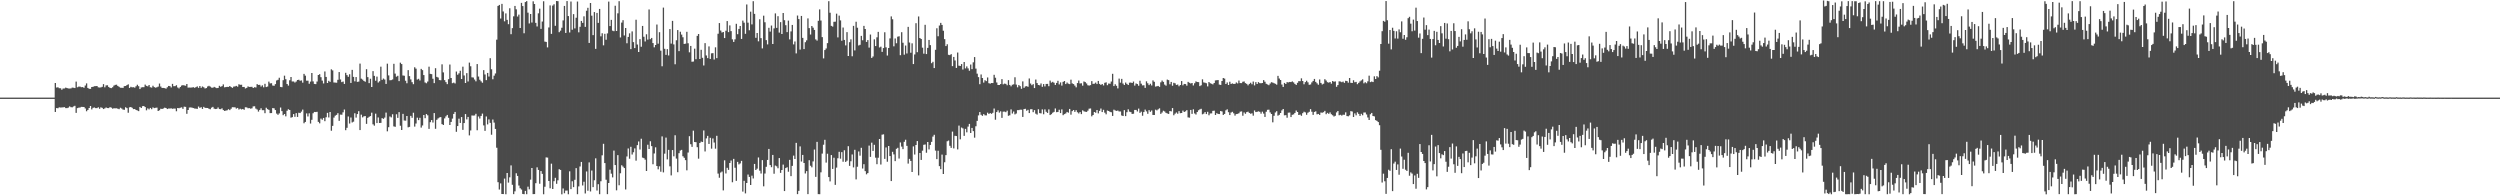<svg xmlns="http://www.w3.org/2000/svg" width="1920" height="150"><path d="M0 74.981h1v1.000H0zM1 74.980h1v1.000H1zM2 74.977h1v1.000H2zM3 74.978h1v1.000H3zM4 74.975h1v1.000H4zM5 74.981h1v1.000H5zM6 74.980h1v1.000H6zM7 74.978h1v1.000H7zM8 74.978h1v1.000H8zM9 74.978h1v1.000H9zM10 74.981h1v1.000H10zM11 74.976h1v1.000H11zM12 74.975h1v1.000H12zM13 74.978h1v1.000H13zM14 74.977h1v1.000H14zM15 74.977h1v1.000H15zM16 74.978h1v1.000H16zM17 74.979h1v1.000H17zM18 74.975h1v1.000H18zM19 74.980h1v1.000H19zM20 74.980h1v1.000H20zM21 74.975h1v1.000H21zM22 74.979h1v1.000H22zM23 74.977h1v1.000H23zM24 74.978h1v1.000H24zM25 74.974h1v1.000H25zM26 74.974h1v1.000H26zM27 74.979h1v1.000H27zM28 74.978h1v1.000H28zM29 74.978h1v1.000H29zM30 74.980h1v1.000H30zM31 74.979h1v1.000H31zM32 74.977h1v1.000H32zM33 74.980h1v1.000H33zM34 74.975h1v1.000H34zM35 74.980h1v1.000H35zM36 74.980h1v1.000H36zM37 74.976h1v1.000H37zM38 74.978h1v1.000H38zM39 74.980h1v1.000H39zM40 74.975h1v1.000H40zM41 74.979h1v1.000H41zM42 63.722h1v22.268H42zM43 67.217h1v15.799H43zM44 66.999h1v16.143H44zM45 67.736h1v14.672H45zM46 67.774h1v14.787H46zM47 68.937h1v13.601H47zM48 67.984h1v14.438H48zM49 67.963h1v14.337H49zM50 67.278h1v15.753H50zM51 67.634h1v15.395H51zM52 67.940h1v14.698H52zM53 68.010h1v13.711H53zM54 67.869h1v14.460H54zM55 67.281h1v15.132H55zM56 67.402h1v14.372H56zM57 67.642h1v13.621H57zM58 62.668h1v24.031H58zM59 67.043h1v15.988H59zM60 66.533h1v16.178H60zM61 66.487h1v16.116H61zM62 66.975h1v15.075H62zM63 66.862h1v15.280H63zM64 67.409h1v14.765H64zM65 65.665h1v17.613H65zM66 64.055h1v21.391H66zM67 67.514h1v16.930H67zM68 68.205h1v14.724H68zM69 68.235h1v13.159H69zM70 66.806h1v17.215H70zM71 66.686h1v16.095H71zM72 66.217h1v16.333H72zM73 66.175h1v16.849H73zM74 66.068h1v16.959H74zM75 67.058h1v15.332H75zM76 67.221h1v16.313H76zM77 67.106h1v15.340H77zM78 66.646h1v16.198H78zM79 64.594h1v19.150H79zM80 67.095h1v16.146H80zM81 65.569h1v16.974H81zM82 65.507h1v17.473H82zM83 66.742h1v16.322H83zM84 67.466h1v14.798H84zM85 67.699h1v14.976H85zM86 67.022h1v16.412H86zM87 65.740h1v17.404H87zM88 65.185h1v17.996H88zM89 65.019h1v18.110H89zM90 65.987h1v17.514H90zM91 66.680h1v17.199H91zM92 67.397h1v15.346H92zM93 67.456h1v15.890H93zM94 67.471h1v16.690H94zM95 66.154h1v18.155H95zM96 66.023h1v16.371H96zM97 65.322h1v17.725H97zM98 64.742h1v21.852H98zM99 67.556h1v14.899H99zM100 66.666h1v15.526H100zM101 67.062h1v15.744H101zM102 66.978h1v16.856H102zM103 67.340h1v16.353H103zM104 66.241h1v18.257H104zM105 65.053h1v19.777H105zM106 66.181h1v19.178H106zM107 68.400h1v13.745H107zM108 67.190h1v15.773H108zM109 66.965h1v14.620H109zM110 66.974h1v14.429H110zM111 64.976h1v17.266H111zM112 65.938h1v18.782H112zM113 66.281h1v16.960H113zM114 65.260h1v18.784H114zM115 67.018h1v15.866H115zM116 67.273h1v16.570H116zM117 65.855h1v16.631H117zM118 66.900h1v16.144H118zM119 67.316h1v15.452H119zM120 67.002h1v15.633H120zM121 66.526h1v18.702H121zM122 64.143h1v20.541H122zM123 66.445h1v17.078H123zM124 67.553h1v16.146H124zM125 67.530h1v15.772H125zM126 67.694h1v14.985H126zM127 68.072h1v14.850H127zM128 67.029h1v16.738H128zM129 66.004h1v17.345H129zM130 66.141h1v17.238H130zM131 67.165h1v16.036H131zM132 64.420h1v19.132H132zM133 66.197h1v17.138H133zM134 66.142h1v17.246H134zM135 65.427h1v20.016H135zM136 67.185h1v15.760H136zM137 67.868h1v15.262H137zM138 66.758h1v15.978H138zM139 65.663h1v16.793H139zM140 65.401h1v18.195H140zM141 65.611h1v16.322H141zM142 65.860h1v16.203H142zM143 64.492h1v22.921H143zM144 67.262h1v17.228H144zM145 67.231h1v15.337H145zM146 67.293h1v15.170H146zM147 67.162h1v15.510H147zM148 66.947h1v16.046H148zM149 67.428h1v15.924H149zM150 66.910h1v16.536H150zM151 66.346h1v17.268H151zM152 67.495h1v14.341H152zM153 66.027h1v16.828H153zM154 67.454h1v14.852H154zM155 66.411h1v17.238H155zM156 67.041h1v15.014H156zM157 67.962h1v14.884H157zM158 67.626h1v15.268H158zM159 66.384h1v16.572H159zM160 65.895h1v17.681H160zM161 66.490h1v17.405H161zM162 67.266h1v15.430H162zM163 67.382h1v14.686H163zM164 66.705h1v16.744H164zM165 67.203h1v16.536H165zM166 67.672h1v15.952H166zM167 67.558h1v14.987H167zM168 65.912h1v17.843H168zM169 66.644h1v17.220H169zM170 66.152h1v17.063H170zM171 64.830h1v19.710H171zM172 67.070h1v18.119H172zM173 66.892h1v18.043H173zM174 66.692h1v17.973H174zM175 66.748h1v17.126H175zM176 66.067h1v18.513H176zM177 66.871h1v16.647H177zM178 67.458h1v14.884H178zM179 66.530h1v15.836H179zM180 66.344h1v16.086H180zM181 65.953h1v17.463H181zM182 66.570h1v16.329H182zM183 64.733h1v19.388H183zM184 65.128h1v18.397H184zM185 65.067h1v19.003H185zM186 66.822h1v16.886H186zM187 66.756h1v17.570H187zM188 67.924h1v14.445H188zM189 67.494h1v14.987H189zM190 66.331h1v16.816H190zM191 66.790h1v16.279H191zM192 66.698h1v16.757H192zM193 66.651h1v16.540H193zM194 67.607h1v14.092H194zM195 66.969h1v14.665H195zM196 67.163h1v16.247H196zM197 64.595h1v19.505H197zM198 65.222h1v20.471H198zM199 65.115h1v19.316H199zM200 66.475h1v16.683H200zM201 65.529h1v19.086H201zM202 67.088h1v17.553H202zM203 64.348h1v22.602H203zM204 66.879h1v15.865H204zM205 66.438h1v17.378H205zM206 62.664h1v21.735H206zM207 64.073h1v22.803H207zM208 63.914h1v22.903H208zM209 65.677h1v17.306H209zM210 65.893h1v17.326H210zM211 64.610h1v19.919H211zM212 61.812h1v25.429H212zM213 61.291h1v26.892H213zM214 59.692h1v27.394H214zM215 66.784h1v15.795H215zM216 66.946h1v18.400H216zM217 61.591h1v26.906H217zM218 58.094h1v29.470H218zM219 60.818h1v28.524H219zM220 64.501h1v20.546H220zM221 65.734h1v18.194H221zM222 61.666h1v22.797H222zM223 59.159h1v31.211H223zM224 62.572h1v27.372H224zM225 62.582h1v25.016H225zM226 63.386h1v26.301H226zM227 62.615h1v24.276H227zM228 61.416h1v28.395H228zM229 61.235h1v25.334H229zM230 62.013h1v24.825H230zM231 61.744h1v23.962H231zM232 63.499h1v20.671H232zM233 56.707h1v37.981H233zM234 58.100h1v35.521H234zM235 61.950h1v25.117H235zM236 61.977h1v27.479H236zM237 64.291h1v22.755H237zM238 62.667h1v32.209H238zM239 56.049h1v35.938H239zM240 62.492h1v24.497H240zM241 64.455h1v21.492H241zM242 64.609h1v21.480H242zM243 62.642h1v23.241H243zM244 57.614h1v36.003H244zM245 56.984h1v37.746H245zM246 59.264h1v31.839H246zM247 61.882h1v30.082H247zM248 64.097h1v26.455H248zM249 54.906h1v38.153H249zM250 59.092h1v30.977H250zM251 63.743h1v22.936H251zM252 62.038h1v28.190H252zM253 62.888h1v23.125H253zM254 53.266h1v47.118H254zM255 54.068h1v42.603H255zM256 63.332h1v26.960H256zM257 63.430h1v25.386H257zM258 63.517h1v24.716H258zM259 61.299h1v25.649H259zM260 55.366h1v37.459H260zM261 61.004h1v26.997H261zM262 63.058h1v25.041H262zM263 62.606h1v23.671H263zM264 64.455h1v19.644H264zM265 55.897h1v44.121H265zM266 57.681h1v40.490H266zM267 58.960h1v30.494H267zM268 57.043h1v37.838H268zM269 63.713h1v26.572H269zM270 53.664h1v40.364H270zM271 59.018h1v34.401H271zM272 62.462h1v24.529H272zM273 59.176h1v31.137H273zM274 62.870h1v24.748H274zM275 62.692h1v22.691H275zM276 48.848h1v51.052H276zM277 60.434h1v27.606H277zM278 61.137h1v29.033H278zM279 62.135h1v27.222H279zM280 62.767h1v26.374H280zM281 53.121h1v42.011H281zM282 59.254h1v31.274H282zM283 63.848h1v25.870H283zM284 60.457h1v28.665H284zM285 66.822h1v19.731H285zM286 54.617h1v40.850H286zM287 58.284h1v38.237H287zM288 61.996h1v25.316H288zM289 58.811h1v35.696H289zM290 63.401h1v26.792H290zM291 62.413h1v32.058H291zM292 51.193h1v43.189H292zM293 61.329h1v29.389H293zM294 60.323h1v30.982H294zM295 61.071h1v29.238H295zM296 64.472h1v21.993H296zM297 48.903h1v51.941H297zM298 57.885h1v39.795H298zM299 61.640h1v27.802H299zM300 61.551h1v28.620H300zM301 61.005h1v26.729H301zM302 48.999h1v48.090H302zM303 56.513h1v40.870H303zM304 58.903h1v28.835H304zM305 58.204h1v32.327H305zM306 62.332h1v23.782H306zM307 48.132h1v48.433H307zM308 49.224h1v50.640H308zM309 57.938h1v29.524H309zM310 58.153h1v34.426H310zM311 62.001h1v30.658H311zM312 63.932h1v25.134H312zM313 53.839h1v43.942H313zM314 58.446h1v38.970H314zM315 60.997h1v28.003H315zM316 63.104h1v27.367H316zM317 64.677h1v21.904H317zM318 51.672h1v45.558H318zM319 52.712h1v42.157H319zM320 61.107h1v29.267H320zM321 60.532h1v31.722H321zM322 61.816h1v28.633H322zM323 52.889h1v45.113H323zM324 53.878h1v42.488H324zM325 57.661h1v30.645H325zM326 63.326h1v27.445H326zM327 63.962h1v23.620H327zM328 62.640h1v25.926H328zM329 51.220h1v47.750H329zM330 56.716h1v37.144H330zM331 56.956h1v35.266H331zM332 60.451h1v33.679H332zM333 63.837h1v22.994H333zM334 52.388h1v46.517H334zM335 59.046h1v32.943H335zM336 59.566h1v31.362H336zM337 61.480h1v28.759H337zM338 61.628h1v28.304H338zM339 49.401h1v45.955H339zM340 55.617h1v40.364H340zM341 61.561h1v29.351H341zM342 63.053h1v26.354H342zM343 64.630h1v23.658H343zM344 60.808h1v29.669H344zM345 49.559h1v46.447H345zM346 59.893h1v33.769H346zM347 63.876h1v27.192H347zM348 63.437h1v24.087H348zM349 64.121h1v21.855H349zM350 54.927h1v46.315H350zM351 57.395h1v39.399H351zM352 56.339h1v34.803H352zM353 54.348h1v40.083H353zM354 60.649h1v29.268H354zM355 51.226h1v48.524H355zM356 57.966h1v36.569H356zM357 63.760h1v23.849H357zM358 56.153h1v35.533H358zM359 62.589h1v27.213H359zM360 48.092h1v55.889H360zM361 50.890h1v49.324H361zM362 59.411h1v29.282H362zM363 59.549h1v29.233H363zM364 61.095h1v27.603H364zM365 62.438h1v24.972H365zM366 49.203h1v50.863H366zM367 58.801h1v30.630H367zM368 61.244h1v29.813H368zM369 62.482h1v26.565H369zM370 63.532h1v23.700H370zM371 53.851h1v42.473H371zM372 57.196h1v43.334H372zM373 61.547h1v27.912H373zM374 55.999h1v39.548H374zM375 58.761h1v32.951H375zM376 44.700h1v49.680H376zM377 53.216h1v50.257H377zM378 60.882h1v30.916H378zM379 58.099h1v36.075H379zM380 56.424h1v42.599H380zM381 30.448h1v82.996H381zM382 4.551h1v135.396H382zM383 3.796h1v141.776H383zM384 14.240h1v126.591H384zM385 2.946h1v146.065H385zM386 8.796h1v140.239H386zM387 16.369h1v120.772H387zM388 10.305h1v138.892H388zM389 15.269h1v117.614H389zM390 18.606h1v121.619H390zM391 6.370h1v129.835H391zM392 26.246h1v100.755H392zM393 21.610h1v120.292H393zM394 12.531h1v136.588H394zM395 4.567h1v142.374H395zM396 7.162h1v125.901H396zM397 12.691h1v122.437H397zM398 11.214h1v131.295H398zM399 21.495h1v123.107H399zM400 2.190h1v143.389H400zM401 4.655h1v144.308H401zM402 25.524h1v123.639H402zM403 1.565h1v145.022H403zM404 0.857h1v148.263H404zM405 9.739h1v133.608H405zM406 17.997h1v127.390H406zM407 10.734h1v127.272H407zM408 17.304h1v111.699H408zM409 1.047h1v148.062H409zM410 3.085h1v145.983H410zM411 17.551h1v123.162H411zM412 20.314h1v108.188H412zM413 10.246h1v120.264H413zM414 6.674h1v134.455H414zM415 22.173h1v109.195H415zM416 16.561h1v116.971H416zM417 0.948h1v148.256H417zM418 31.948h1v111.442H418zM419 32.188h1v88.700H419zM420 36.401h1v84.655H420zM421 21.113h1v117.898H421zM422 4.163h1v140.416H422zM423 26.032h1v99.646H423zM424 4.307h1v140.849H424zM425 3.275h1v135.898H425zM426 19.824h1v116.716H426zM427 0.767h1v140.394H427zM428 0.936h1v137.545H428zM429 24.722h1v105.211H429zM430 23.531h1v106.978H430zM431 21.311h1v127.918H431zM432 15.642h1v129.099H432zM433 4.562h1v143.878H433zM434 25.268h1v121.097H434zM435 0.842h1v145.477H435zM436 12.316h1v136.878H436zM437 24.913h1v106.649H437zM438 1.187h1v144.082H438zM439 22.825h1v116.376H439zM440 10.839h1v132.884H440zM441 21.829h1v116.239H441zM442 13.640h1v115.498H442zM443 1.193h1v147.940H443zM444 24.815h1v118.328H444zM445 20.591h1v107.264H445zM446 16.086h1v108.277H446zM447 17.581h1v124.874H447zM448 12.525h1v127.025H448zM449 20.626h1v127.960H449zM450 8.228h1v123.477H450zM451 6.011h1v140.496H451zM452 32.959h1v91.760H452zM453 2.306h1v144.750H453zM454 12.023h1v118.935H454zM455 26.978h1v116.759H455zM456 9.255h1v129.190H456zM457 37.548h1v84.064H457zM458 9.938h1v136.393H458zM459 17.540h1v123.929H459zM460 6.863h1v142.287H460zM461 27.884h1v111.338H461zM462 25.552h1v93.761H462zM463 34.811h1v75.633H463zM464 25.940h1v99.318H464zM465 30.529h1v107.524H465zM466 25.649h1v123.470H466zM467 1.242h1v139.325H467zM468 19.997h1v110.308H468zM469 15.268h1v118.130H469zM470 23.548h1v112.688H470zM471 23.952h1v91.704H471zM472 4.417h1v122.345H472zM473 23.819h1v122.334H473zM474 10.263h1v108.867H474zM475 0.946h1v141.361H475zM476 28.771h1v104.279H476zM477 17.345h1v109.591H477zM478 15.489h1v112.486H478zM479 27.216h1v101.862H479zM480 21.514h1v124.011H480zM481 33.236h1v86.906H481zM482 28.362h1v85.642H482zM483 25.599h1v96.315H483zM484 37.746h1v74.987H484zM485 24.091h1v94.574H485zM486 32.381h1v84.558H486zM487 36.915h1v77.034H487zM488 15.166h1v108.206H488zM489 34.210h1v77.245H489zM490 39.925h1v68.702H490zM491 30.044h1v84.776H491zM492 35.878h1v70.673H492zM493 19.918h1v101.126H493zM494 28.222h1v93.206H494zM495 31.852h1v90.776H495zM496 26.310h1v105.042H496zM497 30.416h1v80.723H497zM498 7.274h1v107.169H498zM499 30.107h1v78.396H499zM500 29.113h1v83.133H500zM501 33.053h1v93.116H501zM502 36.331h1v81.547H502zM503 34.558h1v78.596H503zM504 18.841h1v108.667H504zM505 33.536h1v96.488H505zM506 24.711h1v103.044H506zM507 38.916h1v92.973H507zM508 50.885h1v53.892H508zM509 5.848h1v126.566H509zM510 37.475h1v80.535H510zM511 42.143h1v63.557H511zM512 37.758h1v84.650H512zM513 42.594h1v72.500H513zM514 22.337h1v105.411H514zM515 33.486h1v101.236H515zM516 16.022h1v99.252H516zM517 34.089h1v85.970H517zM518 49.334h1v54.552H518zM519 30.917h1v90.887H519zM520 23.109h1v109.156H520zM521 39.284h1v78.393H521zM522 24.367h1v91.234H522zM523 26.565h1v88.516H523zM524 28.640h1v91.349H524zM525 33.747h1v87.459H525zM526 33.522h1v89.440H526zM527 24.399h1v106.435H527zM528 33.233h1v83.886H528zM529 40.172h1v64.409H529zM530 35.297h1v75.473H530zM531 47.423h1v65.388H531zM532 47.259h1v53.076H532zM533 37.360h1v71.718H533zM534 45.457h1v63.738H534zM535 27.539h1v85.499H535zM536 26.112h1v95.729H536zM537 45.322h1v64.519H537zM538 38.234h1v70.534H538zM539 44.389h1v64.693H539zM540 50.296h1v49.909H540zM541 33.150h1v83.197H541zM542 42.605h1v63.692H542zM543 44.631h1v59.714H543zM544 35.652h1v74.888H544zM545 45.266h1v60.585H545zM546 40.938h1v73.220H546zM547 40.819h1v65.509H547zM548 45.745h1v63.703H548zM549 36.343h1v77.810H549zM550 44.630h1v59.683H550zM551 25.928h1v107.408H551zM552 17.712h1v118.771H552zM553 23.445h1v109.065H553zM554 24.989h1v106.744H554zM555 24.600h1v121.625H555zM556 29.227h1v93.918H556zM557 23.599h1v109.617H557zM558 16.201h1v112.647H558zM559 24.656h1v105.819H559zM560 19.530h1v105.667H560zM561 23.893h1v99.421H561zM562 30.192h1v109.813H562zM563 32.226h1v89.804H563zM564 30.227h1v98.604H564zM565 18.270h1v120.646H565zM566 26.259h1v98.059H566zM567 22.216h1v104.056H567zM568 19.957h1v105.543H568zM569 29.922h1v93.629H569zM570 15.817h1v131.326H570zM571 17.434h1v121.422H571zM572 25.976h1v122.574H572zM573 3.445h1v137.075H573zM574 17.415h1v116.617H574zM575 23.248h1v112.614H575zM576 8.986h1v133.115H576zM577 18.759h1v116.140H577zM578 0.897h1v136.153H578zM579 10.659h1v115.248H579zM580 29.045h1v101.490H580zM581 25.337h1v104.195H581zM582 31.735h1v89.199H582zM583 14.803h1v116.267H583zM584 29.266h1v104.027H584zM585 37.148h1v85.850H585zM586 12.041h1v131.044H586zM587 17.081h1v116.181H587zM588 30.840h1v97.286H588zM589 34.122h1v88.712H589zM590 21.328h1v93.046H590zM591 24.289h1v102.460H591zM592 19.636h1v108.780H592zM593 33.792h1v85.178H593zM594 21.792h1v111.647H594zM595 10.315h1v116.799H595zM596 21.385h1v106.342H596zM597 12.438h1v116.795H597zM598 25.042h1v96.363H598zM599 16.977h1v115.800H599zM600 26.100h1v104.447H600zM601 9.972h1v116.424H601zM602 15.498h1v131.238H602zM603 19.361h1v109.730H603zM604 24.688h1v103.789H604zM605 15.820h1v116.072H605zM606 30.237h1v92.534H606zM607 24.115h1v111.161H607zM608 19.153h1v108.223H608zM609 34.088h1v85.430H609zM610 31.864h1v90.253H610zM611 41.026h1v68.705H611zM612 11.904h1v137.181H612zM613 14.630h1v131.931H613zM614 38.083h1v74.358H614zM615 12.249h1v111.823H615zM616 29.077h1v89.908H616zM617 37.669h1v87.516H617zM618 32.400h1v100.817H618zM619 30.969h1v100.454H619zM620 14.145h1v134.932H620zM621 21.610h1v101.408H621zM622 26.505h1v100.791H622zM623 19.943h1v108.574H623zM624 21.244h1v102.735H624zM625 22.983h1v91.866H625zM626 30.247h1v105.598H626zM627 31.184h1v77.751H627zM628 15.989h1v133.124H628zM629 7.204h1v141.929H629zM630 15.745h1v116.604H630zM631 28.510h1v89.436H631zM632 44.853h1v66.282H632zM633 38.458h1v68.926H633zM634 37.211h1v87.688H634zM635 33.109h1v84.954H635zM636 0.902h1v135.104H636zM637 9.805h1v129.534H637zM638 19.889h1v99.202H638zM639 20.444h1v109.303H639zM640 16.722h1v104.425H640zM641 16.666h1v125.305H641zM642 10.521h1v118.206H642zM643 28.716h1v92.857H643zM644 11.979h1v104.615H644zM645 15.646h1v106.198H645zM646 31.282h1v85.562H646zM647 21.138h1v103.050H647zM648 30.690h1v84.697H648zM649 34.841h1v89.524H649zM650 24.688h1v98.729H650zM651 43.009h1v69.280H651zM652 32.395h1v94.987H652zM653 30.192h1v93.649H653zM654 43.231h1v75.376H654zM655 19.874h1v108.668H655zM656 38.725h1v76.316H656zM657 16.712h1v121.075H657zM658 21.318h1v106.728H658zM659 34.938h1v81.373H659zM660 34.382h1v85.188H660zM661 27.543h1v85.950H661zM662 30.908h1v98.531H662zM663 19.852h1v106.277H663zM664 22.276h1v109.174H664zM665 32.217h1v101.677H665zM666 30.752h1v102.169H666zM667 36.563h1v75.262H667zM668 26.521h1v93.944H668zM669 44.518h1v65.026H669zM670 43.384h1v72.550H670zM671 30.213h1v80.990H671zM672 35.394h1v85.709H672zM673 28.658h1v97.451H673zM674 24.484h1v96.659H674zM675 36.465h1v70.298H675zM676 35.857h1v90.494H676zM677 39.812h1v63.637H677zM678 36.930h1v66.220H678zM679 24.805h1v97.209H679zM680 36.359h1v76.885H680zM681 42.639h1v81.593H681zM682 36.883h1v75.236H682zM683 29.488h1v90.367H683zM684 12.617h1v126.463H684zM685 14.785h1v101.802H685zM686 35.580h1v83.013H686zM687 29.524h1v94.227H687zM688 33.243h1v81.033H688zM689 28.139h1v85.348H689zM690 27.842h1v93.917H690zM691 42.394h1v67.008H691zM692 24.739h1v87.872H692zM693 32.817h1v81.715H693zM694 41.979h1v66.906H694zM695 34.989h1v72.325H695zM696 41.058h1v70.993H696zM697 20.611h1v105.010H697zM698 32.647h1v89.357H698zM699 40.493h1v83.112H699zM700 33.258h1v98.816H700zM701 49.218h1v63.237H701zM702 41.825h1v76.834H702zM703 17.801h1v93.568H703zM704 40.085h1v68.244H704zM705 12.663h1v122.026H705zM706 29.178h1v88.328H706zM707 29.977h1v92.875H707zM708 36.617h1v79.072H708zM709 41.192h1v70.000H709zM710 19.047h1v91.914H710zM711 41.502h1v75.791H711zM712 36.771h1v72.289H712zM713 30.667h1v84.096H713zM714 34.671h1v76.634H714zM715 48.532h1v60.426H715zM716 47.460h1v57.450H716zM717 52.250h1v51.280H717zM718 38.242h1v77.411H718zM719 21.685h1v100.547H719zM720 27.860h1v87.915H720zM721 19.634h1v107.948H721zM722 17.583h1v112.329H722zM723 19.173h1v99.550H723zM724 23.626h1v110.011H724zM725 30.044h1v94.559H725zM726 35.397h1v83.748H726zM727 33.975h1v74.524H727zM728 42.096h1v65.836H728zM729 42.329h1v69.653H729zM730 41.592h1v71.988H730zM731 50.794h1v50.271H731zM732 43.720h1v70.267H732zM733 46.458h1v57.832H733zM734 52.150h1v52.351H734zM735 40.341h1v74.413H735zM736 50.430h1v46.012H736zM737 50.703h1v56.281H737zM738 49.190h1v48.761H738zM739 53.380h1v45.218H739zM740 47.619h1v56.745H740zM741 52.519h1v46.429H741zM742 50.982h1v50.635H742zM743 52.540h1v44.695H743zM744 54.310h1v40.846H744zM745 49.536h1v52.601H745zM746 53.100h1v45.160H746zM747 47.873h1v52.856H747zM748 43.850h1v61.900H748zM749 52.667h1v44.296H749zM750 56.571h1v36.259H750zM751 59.228h1v29.385H751zM752 64.668h1v21.387H752zM753 57.165h1v31.027H753zM754 59.921h1v29.066H754zM755 63.422h1v24.256H755zM756 61.593h1v26.976H756zM757 62.306h1v26.313H757zM758 59.495h1v27.032H758zM759 63.904h1v23.573H759zM760 64.244h1v22.577H760zM761 63.737h1v23.719H761zM762 63.816h1v22.833H762zM763 57.427h1v25.939H763zM764 59.677h1v32.302H764zM765 63.341h1v22.722H765zM766 65.296h1v19.464H766zM767 65.300h1v21.169H767zM768 64.583h1v20.903H768zM769 60.773h1v29.728H769zM770 64.780h1v20.998H770zM771 64.184h1v21.524H771zM772 64.409h1v21.779H772zM773 65.476h1v19.496H773zM774 61.565h1v27.389H774zM775 65.216h1v23.333H775zM776 66.279h1v17.757H776zM777 65.081h1v22.100H777zM778 64.764h1v20.868H778zM779 59.359h1v28.487H779zM780 64.994h1v22.224H780zM781 67.050h1v17.545H781zM782 65.335h1v19.236H782zM783 66.219h1v18.028H783zM784 68.207h1v16.072H784zM785 62.501h1v27.310H785zM786 67.410h1v16.374H786zM787 66.375h1v17.197H787zM788 66.157h1v18.911H788zM789 66.657h1v17.678H789zM790 60.249h1v26.611H790zM791 64.178h1v19.736H791zM792 65.446h1v18.442H792zM793 64.599h1v21.568H793zM794 67.628h1v16.950H794zM795 61.084h1v26.204H795zM796 63.791h1v24.202H796zM797 65.264h1v18.643H797zM798 65.552h1v21.345H798zM799 64.120h1v22.974H799zM800 66.644h1v17.374H800zM801 64.548h1v23.186H801zM802 66.372h1v17.661H802zM803 64.445h1v21.436H803zM804 64.429h1v22.312H804zM805 66.195h1v17.816H805zM806 61.878h1v26.489H806zM807 63.413h1v24.297H807zM808 62.826h1v23.770H808zM809 63.565h1v22.354H809zM810 65.217h1v18.097H810zM811 63.694h1v22.461H811zM812 62.056h1v23.893H812zM813 64.839h1v19.421H813zM814 63.263h1v23.586H814zM815 65.739h1v18.281H815zM816 62.878h1v25.609H816zM817 62.227h1v25.428H817zM818 64.541h1v22.596H818zM819 63.396h1v22.576H819zM820 64.258h1v22.249H820zM821 64.614h1v19.025H821zM822 61.160h1v26.921H822zM823 64.050h1v21.325H823zM824 64.538h1v19.961H824zM825 65.717h1v20.212H825zM826 67.047h1v17.606H826zM827 63.806h1v22.435H827zM828 61.859h1v25.265H828zM829 64.084h1v22.005H829zM830 63.946h1v23.717H830zM831 65.781h1v18.948H831zM832 62.584h1v22.929H832zM833 63.058h1v22.768H833zM834 64.088h1v21.878H834zM835 65.486h1v19.486H835zM836 65.728h1v17.734H836zM837 65.370h1v17.919H837zM838 62.295h1v27.051H838zM839 64.394h1v23.940H839zM840 64.282h1v21.734H840zM841 63.462h1v23.131H841zM842 64.546h1v19.915H842zM843 62.174h1v24.903H843zM844 64.415h1v20.722H844zM845 65.226h1v18.112H845zM846 64.512h1v21.575H846zM847 65.662h1v18.675H847zM848 63.599h1v22.916H848zM849 63.231h1v24.566H849zM850 65.427h1v19.478H850zM851 64.140h1v21.126H851zM852 64.331h1v21.594H852zM853 62.620h1v23.601H853zM854 56.666h1v32.374H854zM855 66.116h1v18.126H855zM856 64.712h1v20.121H856zM857 65.879h1v19.301H857zM858 67.914h1v16.979H858zM859 60.372h1v25.252H859zM860 63.492h1v22.127H860zM861 60.550h1v28.103H861zM862 64.135h1v24.951H862zM863 65.261h1v19.344H863zM864 63.401h1v25.799H864zM865 64.397h1v21.779H865zM866 65.305h1v18.651H866zM867 63.469h1v22.281H867zM868 63.391h1v22.748H868zM869 63.745h1v23.750H869zM870 62.614h1v24.733H870zM871 65.755h1v18.660H871zM872 64.078h1v20.341H872zM873 64.586h1v21.041H873zM874 65.833h1v17.584H874zM875 62.002h1v24.661H875zM876 64.279h1v21.489H876zM877 65.561h1v23.330H877zM878 65.469h1v20.590H878zM879 67.480h1v16.673H879zM880 62.450h1v23.106H880zM881 63.934h1v23.476H881zM882 65.380h1v19.195H882zM883 64.325h1v21.552H883zM884 65.622h1v19.217H884zM885 61.767h1v26.516H885zM886 62.844h1v25.496H886zM887 66.500h1v17.699H887zM888 66.234h1v18.547H888zM889 66.005h1v17.945H889zM890 66.693h1v16.487H890zM891 63.243h1v24.194H891zM892 61.840h1v24.598H892zM893 62.878h1v22.143H893zM894 64.965h1v20.654H894zM895 65.780h1v20.915H895zM896 61.114h1v26.034H896zM897 61.553h1v25.964H897zM898 64.730h1v20.536H898zM899 62.932h1v22.625H899zM900 65.822h1v17.156H900zM901 63.593h1v24.949H901zM902 64.013h1v23.263H902zM903 65.226h1v21.154H903zM904 64.911h1v22.446H904zM905 66.250h1v19.092H905zM906 65.267h1v21.651H906zM907 62.237h1v24.545H907zM908 65.529h1v19.388H908zM909 64.469h1v21.526H909zM910 64.570h1v20.943H910zM911 65.779h1v18.820H911zM912 62.868h1v27.295H912zM913 63.594h1v26.783H913zM914 64.119h1v20.295H914zM915 63.730h1v23.738H915zM916 65.630h1v18.312H916zM917 63.931h1v23.206H917zM918 62.518h1v25.441H918zM919 62.963h1v23.078H919zM920 63.082h1v21.622H920zM921 66.169h1v17.825H921zM922 65.467h1v18.094H922zM923 60.907h1v26.913H923zM924 63.304h1v23.974H924zM925 63.521h1v22.555H925zM926 63.925h1v23.674H926zM927 66.345h1v19.519H927zM928 62.999h1v25.550H928zM929 63.963h1v23.167H929zM930 64.310h1v22.778H930zM931 64.822h1v20.324H931zM932 63.762h1v21.250H932zM933 61.745h1v26.586H933zM934 61.577h1v25.359H934zM935 61.479h1v26.042H935zM936 64.963h1v22.630H936zM937 65.227h1v20.045H937zM938 62.186h1v23.400H938zM939 59.921h1v28.356H939zM940 60.368h1v27.109H940zM941 64.515h1v20.199H941zM942 63.356h1v20.611H942zM943 65.300h1v20.847H943zM944 62.782h1v25.572H944zM945 64.458h1v21.977H945zM946 64.058h1v21.791H946zM947 64.477h1v22.580H947zM948 64.394h1v24.396H948zM949 63.343h1v24.254H949zM950 64.068h1v23.391H950zM951 61.835h1v25.140H951zM952 63.815h1v21.960H952zM953 63.833h1v21.701H953zM954 62.751h1v26.131H954zM955 62.572h1v23.807H955zM956 63.856h1v23.523H956zM957 64.425h1v21.675H957zM958 65.514h1v20.270H958zM959 64.413h1v22.344H959zM960 63.527h1v23.833H960zM961 64.723h1v22.311H961zM962 62.643h1v26.168H962zM963 65.581h1v19.270H963zM964 63.069h1v22.983H964zM965 64.520h1v21.349H965zM966 63.093h1v22.419H966zM967 63.843h1v22.019H967zM968 63.954h1v23.347H968zM969 63.762h1v21.983H969zM970 61.519h1v25.716H970zM971 62.769h1v27.044H971zM972 64.370h1v21.446H972zM973 64.886h1v19.425H973zM974 65.427h1v18.812H974zM975 64.176h1v22.171H975zM976 63.130h1v24.399H976zM977 63.427h1v30.531H977zM978 63.876h1v25.077H978zM979 64.379h1v21.978H979zM980 65.020h1v20.384H980zM981 58.255h1v30.585H981zM982 60.291h1v27.866H982zM983 61.451h1v25.336H983zM984 64.910h1v19.853H984zM985 66.788h1v16.937H985zM986 63.699h1v24.891H986zM987 64.490h1v23.944H987zM988 63.059h1v27.351H988zM989 63.298h1v23.234H989zM990 62.936h1v23.463H990zM991 63.012h1v26.916H991zM992 62.497h1v25.669H992zM993 63.262h1v24.572H993zM994 64.396h1v22.343H994zM995 65.215h1v19.666H995zM996 63.583h1v22.430H996zM997 62.299h1v26.007H997zM998 62.383h1v25.641H998zM999 60.172h1v28.767H999zM1000 62.199h1v24.723H1000zM1001 64.704h1v21.126H1001zM1002 63.089h1v23.239H1002zM1003 62.008h1v26.134H1003zM1004 63.206h1v23.364H1004zM1005 65.136h1v20.707H1005zM1006 64.859h1v18.936H1006zM1007 63.277h1v22.522H1007zM1008 62.144h1v26.090H1008zM1009 60.619h1v25.359H1009zM1010 62.895h1v22.626H1010zM1011 63.995h1v23.828H1011zM1012 65.066h1v22.445H1012zM1013 61.007h1v27.266H1013zM1014 63.705h1v22.733H1014zM1015 64.850h1v21.741H1015zM1016 64.318h1v21.850H1016zM1017 60.804h1v24.349H1017zM1018 61.831h1v25.872H1018zM1019 63.123h1v23.539H1019zM1020 63.498h1v23.977H1020zM1021 63.001h1v23.299H1021zM1022 64.276h1v23.476H1022zM1023 62.205h1v26.296H1023zM1024 62.796h1v26.700H1024zM1025 62.508h1v26.405H1025zM1026 66.658h1v19.668H1026zM1027 65.352h1v19.906H1027zM1028 62.443h1v26.074H1028zM1029 62.603h1v25.569H1029zM1030 63.135h1v25.643H1030zM1031 62.652h1v25.478H1031zM1032 63.622h1v24.544H1032zM1033 62.056h1v24.192H1033zM1034 62.252h1v26.903H1034zM1035 63.482h1v25.865H1035zM1036 59.925h1v28.644H1036zM1037 63.610h1v21.734H1037zM1038 63.737h1v21.933H1038zM1039 61.624h1v28.244H1039zM1040 63.165h1v23.905H1040zM1041 62.887h1v25.706H1041zM1042 64.686h1v21.560H1042zM1043 63.655h1v23.801H1043zM1044 62.516h1v26.530H1044zM1045 61.738h1v25.682H1045zM1046 60.923h1v27.604H1046zM1047 64.007h1v22.408H1047zM1048 63.141h1v23.253H1048zM1049 63.930h1v23.970H1049zM1050 62.465h1v27.750H1050zM1051 58.124h1v34.036H1051zM1052 63.056h1v24.677H1052zM1053 62.641h1v24.112H1053zM1054 63.038h1v26.033H1054zM1055 58.628h1v30.784H1055zM1056 60.651h1v31.633H1056zM1057 58.486h1v34.352H1057zM1058 59.432h1v34.306H1058zM1059 54.323h1v41.847H1059zM1060 33.779h1v81.290H1060zM1061 23.950h1v116.249H1061zM1062 16.045h1v117.342H1062zM1063 16.675h1v122.534H1063zM1064 0.824h1v148.055H1064zM1065 15.545h1v121.126H1065zM1066 33.537h1v96.842H1066zM1067 23.049h1v108.131H1067zM1068 37.945h1v76.664H1068zM1069 21.281h1v125.513H1069zM1070 23.687h1v101.889H1070zM1071 29.529h1v94.657H1071zM1072 24.017h1v106.474H1072zM1073 29.623h1v96.621H1073zM1074 22.555h1v111.666H1074zM1075 24.779h1v89.326H1075zM1076 16.420h1v103.799H1076zM1077 29.767h1v99.867H1077zM1078 26.882h1v95.796H1078zM1079 30.590h1v99.761H1079zM1080 28.639h1v102.623H1080zM1081 13.995h1v103.342H1081zM1082 12.928h1v122.022H1082zM1083 18.170h1v114.215H1083zM1084 24.030h1v109.318H1084zM1085 15.071h1v126.296H1085zM1086 23.505h1v111.263H1086zM1087 5.880h1v139.077H1087zM1088 16.161h1v117.341H1088zM1089 28.907h1v107.678H1089zM1090 25.694h1v84.931H1090zM1091 40.816h1v75.906H1091zM1092 29.794h1v88.434H1092zM1093 13.450h1v110.203H1093zM1094 22.777h1v102.464H1094zM1095 19.300h1v126.142H1095zM1096 26.963h1v116.758H1096zM1097 22.748h1v88.838H1097zM1098 29.904h1v94.100H1098zM1099 44.240h1v59.343H1099zM1100 29.986h1v100.874H1100zM1101 23.698h1v102.376H1101zM1102 34.780h1v77.740H1102zM1103 24.427h1v111.005H1103zM1104 30.690h1v80.754H1104zM1105 33.045h1v84.522H1105zM1106 20.053h1v101.558H1106zM1107 25.594h1v92.955H1107zM1108 35.676h1v83.462H1108zM1109 17.638h1v98.389H1109zM1110 29.679h1v94.520H1110zM1111 18.018h1v113.983H1111zM1112 30.100h1v97.964H1112zM1113 39.410h1v73.597H1113zM1114 23.760h1v98.057H1114zM1115 37.999h1v72.212H1115zM1116 17.873h1v108.302H1116zM1117 23.848h1v108.851H1117zM1118 36.642h1v75.802H1118zM1119 35.280h1v92.116H1119zM1120 28.322h1v92.161H1120zM1121 31.810h1v90.365H1121zM1122 22.419h1v110.609H1122zM1123 35.828h1v82.039H1123zM1124 30.676h1v97.639H1124zM1125 26.437h1v89.603H1125zM1126 30.537h1v85.264H1126zM1127 16.364h1v108.289H1127zM1128 22.452h1v94.903H1128zM1129 25.582h1v101.222H1129zM1130 24.006h1v97.021H1130zM1131 44.552h1v63.088H1131zM1132 21.750h1v103.676H1132zM1133 30.276h1v89.805H1133zM1134 36.453h1v77.654H1134zM1135 24.381h1v112.367H1135zM1136 40.928h1v69.676H1136zM1137 24.501h1v106.402H1137zM1138 26.414h1v99.479H1138zM1139 41.469h1v83.534H1139zM1140 14.217h1v105.331H1140zM1141 44.164h1v64.441H1141zM1142 49.803h1v68.420H1142zM1143 30.111h1v97.056H1143zM1144 36.312h1v79.184H1144zM1145 29.846h1v88.740H1145zM1146 35.381h1v83.299H1146zM1147 42.209h1v70.648H1147zM1148 31.224h1v85.230H1148zM1149 37.329h1v70.424H1149zM1150 39.169h1v68.840H1150zM1151 31.978h1v74.035H1151zM1152 39.682h1v71.228H1152zM1153 29.214h1v83.932H1153zM1154 26.217h1v89.029H1154zM1155 40.293h1v58.117H1155zM1156 36.383h1v73.910H1156zM1157 41.827h1v57.128H1157zM1158 42.716h1v67.691H1158zM1159 30.632h1v82.367H1159zM1160 34.267h1v67.089H1160zM1161 36.728h1v73.995H1161zM1162 39.924h1v71.277H1162zM1163 46.413h1v54.067H1163zM1164 41.251h1v66.306H1164zM1165 49.204h1v58.532H1165zM1166 51.191h1v61.547H1166zM1167 34.376h1v76.659H1167zM1168 55.532h1v51.701H1168zM1169 49.385h1v57.258H1169zM1170 43.143h1v57.147H1170zM1171 51.284h1v49.776H1171zM1172 36.392h1v84.893H1172zM1173 40.764h1v63.997H1173zM1174 40.831h1v89.828H1174zM1175 43.819h1v84.589H1175zM1176 51.299h1v54.075H1176zM1177 32.722h1v71.652H1177zM1178 47.600h1v54.031H1178zM1179 53.675h1v47.148H1179zM1180 40.398h1v70.602H1180zM1181 40.860h1v62.962H1181zM1182 32.560h1v79.652H1182zM1183 39.609h1v74.574H1183zM1184 44.692h1v60.159H1184zM1185 37.885h1v78.785H1185zM1186 36.339h1v68.823H1186zM1187 50.278h1v48.579H1187zM1188 34.271h1v76.954H1188zM1189 55.530h1v46.580H1189zM1190 50.706h1v56.333H1190zM1191 47.129h1v52.226H1191zM1192 43.168h1v54.110H1192zM1193 36.102h1v76.151H1193zM1194 36.275h1v73.089H1194zM1195 45.231h1v55.249H1195zM1196 43.786h1v60.506H1196zM1197 53.540h1v42.477H1197zM1198 40.709h1v68.270H1198zM1199 41.088h1v70.123H1199zM1200 49.858h1v54.570H1200zM1201 33.404h1v83.892H1201zM1202 39.975h1v63.787H1202zM1203 43.193h1v63.830H1203zM1204 32.670h1v75.967H1204zM1205 47.502h1v58.466H1205zM1206 33.685h1v75.525H1206zM1207 41.491h1v68.657H1207zM1208 47.646h1v55.398H1208zM1209 32.007h1v81.663H1209zM1210 49.216h1v48.205H1210zM1211 34.830h1v70.762H1211zM1212 34.577h1v74.075H1212zM1213 48.106h1v56.256H1213zM1214 44.617h1v68.496H1214zM1215 41.887h1v61.678H1215zM1216 45.931h1v49.641H1216zM1217 44.706h1v66.871H1217zM1218 48.433h1v51.898H1218zM1219 51.645h1v47.024H1219zM1220 27.893h1v78.795H1220zM1221 45.524h1v48.642H1221zM1222 32.672h1v80.889H1222zM1223 35.022h1v80.492H1223zM1224 44.789h1v53.894H1224zM1225 42.515h1v75.944H1225zM1226 47.404h1v50.088H1226zM1227 46.994h1v58.325H1227zM1228 33.623h1v73.699H1228zM1229 47.516h1v60.163H1229zM1230 37.188h1v78.294H1230zM1231 40.565h1v81.564H1231zM1232 36.484h1v80.447H1232zM1233 24.453h1v91.199H1233zM1234 38.256h1v75.385H1234zM1235 39.407h1v84.894H1235zM1236 34.618h1v85.826H1236zM1237 37.676h1v74.393H1237zM1238 39.965h1v70.108H1238zM1239 38.475h1v71.951H1239zM1240 34.226h1v76.133H1240zM1241 31.491h1v89.346H1241zM1242 43.057h1v64.379H1242zM1243 35.152h1v75.891H1243zM1244 33.900h1v85.764H1244zM1245 44.158h1v63.283H1245zM1246 35.085h1v74.397H1246zM1247 35.716h1v70.490H1247zM1248 37.315h1v80.013H1248zM1249 35.358h1v80.678H1249zM1250 37.455h1v76.710H1250zM1251 20.337h1v98.893H1251zM1252 29.592h1v91.801H1252zM1253 33.222h1v85.748H1253zM1254 33.591h1v84.462H1254zM1255 29.527h1v77.812H1255zM1256 44.477h1v58.753H1256zM1257 24.172h1v90.166H1257zM1258 34.436h1v73.215H1258zM1259 44.111h1v70.440H1259zM1260 34.726h1v75.140H1260zM1261 42.328h1v62.034H1261zM1262 26.416h1v91.916H1262zM1263 46.708h1v61.808H1263zM1264 39.157h1v68.542H1264zM1265 21.019h1v102.355H1265zM1266 30.662h1v96.158H1266zM1267 41.172h1v76.223H1267zM1268 41.234h1v66.042H1268zM1269 43.744h1v62.713H1269zM1270 34.685h1v82.550H1270zM1271 36.283h1v76.457H1271zM1272 37.640h1v97.697H1272zM1273 14.065h1v105.294H1273zM1274 31.466h1v85.126H1274zM1275 33.549h1v80.550H1275zM1276 17.213h1v97.310H1276zM1277 37.566h1v72.273H1277zM1278 30.828h1v84.695H1278zM1279 33.802h1v72.007H1279zM1280 37.501h1v74.058H1280zM1281 30.879h1v90.270H1281zM1282 23.956h1v95.880H1282zM1283 33.366h1v79.596H1283zM1284 39.462h1v78.821H1284zM1285 42.018h1v65.656H1285zM1286 22.607h1v107.649H1286zM1287 35.015h1v79.869H1287zM1288 32.067h1v76.693H1288zM1289 18.786h1v106.128H1289zM1290 32.667h1v95.847H1290zM1291 21.133h1v100.671H1291zM1292 32.571h1v89.298H1292zM1293 38.929h1v88.951H1293zM1294 1.603h1v113.190H1294zM1295 28.149h1v79.200H1295zM1296 38.222h1v73.489H1296zM1297 29.806h1v90.098H1297zM1298 36.033h1v91.707H1298zM1299 24.038h1v92.964H1299zM1300 35.406h1v72.442H1300zM1301 44.944h1v71.727H1301zM1302 21.065h1v91.973H1302zM1303 34.375h1v89.816H1303zM1304 33.544h1v96.885H1304zM1305 23.793h1v94.291H1305zM1306 37.823h1v73.613H1306zM1307 26.970h1v102.336H1307zM1308 30.357h1v112.122H1308zM1309 39.467h1v80.945H1309zM1310 30.099h1v84.545H1310zM1311 44.380h1v67.639H1311zM1312 34.792h1v80.408H1312zM1313 33.271h1v83.091H1313zM1314 33.300h1v85.060H1314zM1315 27.327h1v93.337H1315zM1316 37.527h1v78.778H1316zM1317 36.148h1v75.854H1317zM1318 34.359h1v94.191H1318zM1319 35.135h1v76.980H1319zM1320 34.256h1v85.232H1320zM1321 35.032h1v77.321H1321zM1322 35.008h1v84.085H1322zM1323 26.959h1v94.092H1323zM1324 36.161h1v81.445H1324zM1325 43.943h1v63.062H1325zM1326 33.052h1v86.620H1326zM1327 37.381h1v69.730H1327zM1328 24.858h1v103.444H1328zM1329 31.822h1v86.100H1329zM1330 15.480h1v97.371H1330zM1331 35.120h1v83.192H1331zM1332 29.822h1v83.869H1332zM1333 22.908h1v94.016H1333zM1334 26.972h1v107.449H1334zM1335 28.130h1v89.285H1335zM1336 29.517h1v85.608H1336zM1337 29.039h1v102.853H1337zM1338 32.063h1v83.245H1338zM1339 33.841h1v80.682H1339zM1340 37.100h1v74.884H1340zM1341 21.553h1v100.771H1341zM1342 26.485h1v93.610H1342zM1343 36.592h1v77.109H1343zM1344 38.780h1v89.728H1344zM1345 34.286h1v88.123H1345zM1346 32.471h1v82.595H1346zM1347 9.599h1v112.692H1347zM1348 39.183h1v71.505H1348zM1349 39.372h1v74.279H1349zM1350 37.775h1v84.904H1350zM1351 31.307h1v88.687H1351zM1352 34.890h1v85.673H1352zM1353 35.842h1v76.351H1353zM1354 33.086h1v74.731H1354zM1355 28.900h1v91.342H1355zM1356 35.729h1v75.247H1356zM1357 34.220h1v82.951H1357zM1358 31.221h1v84.627H1358zM1359 37.558h1v74.610H1359zM1360 45.058h1v72.504H1360zM1361 38.406h1v79.556H1361zM1362 38.400h1v77.793H1362zM1363 22.838h1v103.105H1363zM1364 32.213h1v75.704H1364zM1365 29.642h1v84.639H1365zM1366 25.277h1v90.541H1366zM1367 44.561h1v68.789H1367zM1368 34.047h1v88.296H1368zM1369 41.297h1v65.503H1369zM1370 34.427h1v73.202H1370zM1371 36.187h1v83.582H1371zM1372 37.812h1v77.154H1372zM1373 30.897h1v75.298H1373zM1374 35.734h1v72.009H1374zM1375 43.620h1v59.031H1375zM1376 28.295h1v86.087H1376zM1377 32.533h1v81.220H1377zM1378 35.904h1v86.199H1378zM1379 24.989h1v87.324H1379zM1380 39.578h1v76.740H1380zM1381 35.986h1v77.042H1381zM1382 15.669h1v98.581H1382zM1383 41.781h1v73.672H1383zM1384 30.300h1v102.178H1384zM1385 38.465h1v66.885H1385zM1386 39.976h1v68.504H1386zM1387 38.954h1v82.903H1387zM1388 34.276h1v83.606H1388zM1389 30.590h1v89.319H1389zM1390 42.471h1v77.051H1390zM1391 42.111h1v73.034H1391zM1392 38.431h1v70.813H1392zM1393 43.747h1v68.879H1393zM1394 41.489h1v66.643H1394zM1395 43.278h1v62.351H1395zM1396 43.836h1v58.826H1396zM1397 33.886h1v77.385H1397zM1398 33.288h1v80.414H1398zM1399 20.329h1v106.904H1399zM1400 0.337h1v139.269H1400zM1401 4.958h1v143.623H1401zM1402 4.512h1v141.138H1402zM1403 0.657h1v147.647H1403zM1404 0.992h1v148.044H1404zM1405 17.402h1v130.462H1405zM1406 15.508h1v133.666H1406zM1407 3.877h1v128.722H1407zM1408 14.650h1v132.930H1408zM1409 1.922h1v145.377H1409zM1410 17.976h1v118.429H1410zM1411 28.588h1v109.275H1411zM1412 8.250h1v138.551H1412zM1413 4.985h1v122.650H1413zM1414 1.031h1v145.550H1414zM1415 16.135h1v131.281H1415zM1416 11.251h1v120.781H1416zM1417 14.640h1v134.500H1417zM1418 4.661h1v144.510H1418zM1419 0.892h1v148.220H1419zM1420 21.565h1v127.600H1420zM1421 4.918h1v135.187H1421zM1422 0.879h1v147.895H1422zM1423 11.699h1v120.732H1423zM1424 0.992h1v148.197H1424zM1425 0.989h1v148.113H1425zM1426 12.488h1v136.503H1426zM1427 2.306h1v146.787H1427zM1428 1.836h1v146.883H1428zM1429 16.290h1v128.764H1429zM1430 13.203h1v133.007H1430zM1431 6.910h1v127.642H1431zM1432 1.015h1v148.118H1432zM1433 20.255h1v114.780H1433zM1434 3.092h1v132.674H1434zM1435 1.914h1v147.261H1435zM1436 14.323h1v127.022H1436zM1437 19.157h1v102.832H1437zM1438 18.928h1v110.441H1438zM1439 22.698h1v114.564H1439zM1440 0.874h1v141.397H1440zM1441 15.792h1v113.845H1441zM1442 3.558h1v143.350H1442zM1443 0.927h1v145.746H1443zM1444 18.051h1v112.516H1444zM1445 12.856h1v130.246H1445zM1446 0.916h1v141.490H1446zM1447 24.213h1v102.450H1447zM1448 14.183h1v111.202H1448zM1449 20.188h1v128.951H1449zM1450 15.271h1v124.718H1450zM1451 1.479h1v147.269H1451zM1452 25.157h1v107.509H1452zM1453 1.345h1v140.532H1453zM1454 6.599h1v139.712H1454zM1455 12.850h1v127.932H1455zM1456 11.091h1v125.542H1456zM1457 23.955h1v110.389H1457zM1458 20.497h1v127.326H1458zM1459 6.853h1v129.687H1459zM1460 18.951h1v107.198H1460zM1461 2.396h1v146.735H1461zM1462 20.231h1v117.280H1462zM1463 19.372h1v120.702H1463zM1464 16.610h1v128.348H1464zM1465 15.038h1v111.481H1465zM1466 15.569h1v133.602H1466zM1467 18.974h1v129.278H1467zM1468 15.917h1v127.912H1468zM1469 4.522h1v139.560H1469zM1470 13.754h1v117.962H1470zM1471 18.800h1v123.390H1471zM1472 14.152h1v119.768H1472zM1473 13.779h1v118.064H1473zM1474 11.922h1v128.641H1474zM1475 35.784h1v95.067H1475zM1476 5.031h1v128.079H1476zM1477 10.831h1v138.227H1477zM1478 1.751h1v147.324H1478zM1479 15.774h1v117.063H1479zM1480 23.136h1v106.768H1480zM1481 30.353h1v80.416H1481zM1482 26.399h1v103.499H1482zM1483 28.969h1v108.588H1483zM1484 24.681h1v93.511H1484zM1485 3.333h1v138.811H1485zM1486 21.884h1v100.457H1486zM1487 13.003h1v124.064H1487zM1488 15.531h1v118.961H1488zM1489 7.072h1v127.819H1489zM1490 5.033h1v135.353H1490zM1491 17.819h1v131.267H1491zM1492 3.757h1v131.428H1492zM1493 4.178h1v132.457H1493zM1494 12.319h1v110.737H1494zM1495 2.899h1v120.041H1495zM1496 14.518h1v122.135H1496zM1497 25.763h1v102.163H1497zM1498 19.930h1v107.259H1498zM1499 40.386h1v84.256H1499zM1500 30.876h1v91.404H1500zM1501 28.542h1v92.371H1501zM1502 35.941h1v82.051H1502zM1503 23.183h1v99.987H1503zM1504 27.804h1v99.128H1504zM1505 29.436h1v90.490H1505zM1506 12.471h1v121.944H1506zM1507 33.295h1v86.723H1507zM1508 35.074h1v82.632H1508zM1509 23.043h1v98.989H1509zM1510 37.829h1v71.083H1510zM1511 7.292h1v115.982H1511zM1512 20.425h1v105.587H1512zM1513 22.169h1v94.308H1513zM1514 16.847h1v126.155H1514zM1515 29.717h1v94.362H1515zM1516 18.458h1v108.706H1516zM1517 31.318h1v83.005H1517zM1518 37.781h1v75.805H1518zM1519 20.101h1v98.694H1519zM1520 35.293h1v78.888H1520zM1521 29.722h1v78.190H1521zM1522 9.180h1v122.371H1522zM1523 35.355h1v97.809H1523zM1524 38.028h1v85.143H1524zM1525 35.648h1v87.128H1525zM1526 36.997h1v74.405H1526zM1527 18.243h1v114.780H1527zM1528 22.896h1v97.424H1528zM1529 39.136h1v74.942H1529zM1530 29.183h1v98.228H1530zM1531 38.762h1v78.062H1531zM1532 13.942h1v117.346H1532zM1533 28.726h1v97.151H1533zM1534 29.542h1v86.793H1534zM1535 34.174h1v86.053H1535zM1536 38.427h1v65.205H1536zM1537 48.774h1v75.947H1537zM1538 21.426h1v111.413H1538zM1539 26.859h1v93.232H1539zM1540 25.309h1v89.567H1540zM1541 20.767h1v102.094H1541zM1542 30.302h1v89.446H1542zM1543 34.254h1v87.469H1543zM1544 32.233h1v93.663H1544zM1545 13.882h1v118.178H1545zM1546 22.507h1v96.040H1546zM1547 41.867h1v62.301H1547zM1548 25.495h1v88.614H1548zM1549 41.360h1v79.733H1549zM1550 40.665h1v72.393H1550zM1551 22.678h1v91.225H1551zM1552 28.217h1v83.509H1552zM1553 30.647h1v86.911H1553zM1554 40.528h1v77.217H1554zM1555 32.949h1v85.073H1555zM1556 28.578h1v88.790H1556zM1557 31.843h1v85.412H1557zM1558 39.341h1v64.274H1558zM1559 32.571h1v75.576H1559zM1560 36.937h1v80.624H1560zM1561 45.536h1v63.271H1561zM1562 34.816h1v82.505H1562zM1563 43.944h1v67.831H1563zM1564 43.157h1v70.142H1564zM1565 34.331h1v72.915H1565zM1566 40.977h1v77.039H1566zM1567 31.481h1v88.580H1567zM1568 42.631h1v64.876H1568zM1569 22.871h1v104.454H1569zM1570 0.980h1v146.014H1570zM1571 2.952h1v146.281H1571zM1572 22.527h1v100.473H1572zM1573 6.935h1v139.053H1573zM1574 24.035h1v108.013H1574zM1575 12.601h1v130.513H1575zM1576 1.525h1v134.760H1576zM1577 21.711h1v110.647H1577zM1578 20.912h1v101.453H1578zM1579 24.985h1v100.861H1579zM1580 19.021h1v118.392H1580zM1581 2.058h1v147.028H1581zM1582 21.150h1v114.438H1582zM1583 5.625h1v135.672H1583zM1584 22.887h1v109.746H1584zM1585 17.493h1v112.206H1585zM1586 21.424h1v115.915H1586zM1587 23.026h1v107.993H1587zM1588 10.275h1v138.877H1588zM1589 15.126h1v128.524H1589zM1590 16.756h1v122.669H1590zM1591 0.849h1v143.037H1591zM1592 16.124h1v117.907H1592zM1593 22.726h1v126.452H1593zM1594 16.244h1v132.857H1594zM1595 17.578h1v119.914H1595zM1596 8.538h1v130.798H1596zM1597 0.923h1v134.086H1597zM1598 13.087h1v125.812H1598zM1599 22.984h1v107.263H1599zM1600 30.258h1v100.128H1600zM1601 12.730h1v124.385H1601zM1602 23.618h1v115.280H1602zM1603 30.066h1v97.769H1603zM1604 18.463h1v122.646H1604zM1605 4.818h1v141.828H1605zM1606 34.745h1v99.865H1606zM1607 35.193h1v100.686H1607zM1608 33.554h1v85.334H1608zM1609 25.045h1v116.363H1609zM1610 26.451h1v104.487H1610zM1611 28.033h1v90.913H1611zM1612 14.673h1v123.086H1612zM1613 16.235h1v114.808H1613zM1614 22.818h1v106.091H1614zM1615 8.393h1v125.097H1615zM1616 10.075h1v114.403H1616zM1617 20.277h1v118.521H1617zM1618 24.163h1v103.965H1618zM1619 16.751h1v112.816H1619zM1620 8.201h1v133.643H1620zM1621 14.106h1v134.495H1621zM1622 15.642h1v124.126H1622zM1623 12.569h1v120.930H1623zM1624 28.151h1v98.920H1624zM1625 14.685h1v118.668H1625zM1626 3.181h1v132.735H1626zM1627 30.057h1v92.705H1627zM1628 25.038h1v108.880H1628zM1629 31.688h1v87.123H1629zM1630 25.265h1v112.633H1630zM1631 1.496h1v139.843H1631zM1632 28.103h1v99.977H1632zM1633 19.007h1v116.051H1633zM1634 19.480h1v104.608H1634zM1635 26.639h1v93.863H1635zM1636 22.857h1v98.040H1636zM1637 23.007h1v103.725H1637zM1638 7.393h1v127.896H1638zM1639 24.750h1v105.665H1639zM1640 13.044h1v108.315H1640zM1641 15.429h1v115.145H1641zM1642 14.314h1v115.516H1642zM1643 20.172h1v98.439H1643zM1644 19.195h1v118.236H1644zM1645 36.119h1v79.647H1645zM1646 4.600h1v124.046H1646zM1647 3.502h1v137.694H1647zM1648 17.991h1v128.424H1648zM1649 30.147h1v89.079H1649zM1650 44.123h1v66.824H1650zM1651 39.082h1v69.820H1651zM1652 34.606h1v92.694H1652zM1653 33.682h1v84.122H1653zM1654 24.884h1v106.838H1654zM1655 9.763h1v138.556H1655zM1656 16.754h1v101.615H1656zM1657 12.927h1v125.453H1657zM1658 10.819h1v108.212H1658zM1659 8.994h1v116.109H1659zM1660 1.279h1v136.401H1660zM1661 27.486h1v82.935H1661zM1662 9.782h1v110.302H1662zM1663 1.118h1v129.063H1663zM1664 29.508h1v86.783H1664zM1665 14.464h1v103.043H1665zM1666 31.712h1v82.115H1666zM1667 25.637h1v103.406H1667zM1668 17.262h1v110.830H1668zM1669 40.439h1v84.418H1669zM1670 38.794h1v79.726H1670zM1671 35.639h1v83.937H1671zM1672 36.921h1v68.830H1672zM1673 20.764h1v102.284H1673zM1674 20.811h1v100.304H1674zM1675 25.841h1v106.753H1675zM1676 18.608h1v104.087H1676zM1677 34.628h1v79.481H1677zM1678 33.770h1v86.154H1678zM1679 23.215h1v89.401H1679zM1680 27.468h1v91.665H1680zM1681 6.628h1v129.530H1681zM1682 27.626h1v101.405H1682zM1683 25.412h1v101.286H1683zM1684 19.694h1v122.972H1684zM1685 25.612h1v88.018H1685zM1686 19.319h1v99.509H1686zM1687 41.885h1v63.717H1687zM1688 44.564h1v65.507H1688zM1689 26.494h1v90.247H1689zM1690 25.649h1v89.993H1690zM1691 18.847h1v99.237H1691zM1692 11.814h1v110.291H1692zM1693 27.871h1v99.188H1693zM1694 28.213h1v100.865H1694zM1695 32.451h1v84.620H1695zM1696 39.133h1v76.572H1696zM1697 17.714h1v106.350H1697zM1698 33.941h1v82.943H1698zM1699 37.593h1v79.638H1699zM1700 20.884h1v93.965H1700zM1701 32.363h1v80.727H1701zM1702 11.970h1v130.347H1702zM1703 8.853h1v106.706H1703zM1704 35.702h1v71.207H1704zM1705 41.987h1v78.769H1705zM1706 30.152h1v87.334H1706zM1707 31.016h1v89.605H1707zM1708 28.734h1v94.581H1708zM1709 32.953h1v79.086H1709zM1710 11.483h1v108.631H1710zM1711 21.504h1v93.282H1711zM1712 26.802h1v96.264H1712zM1713 37.137h1v79.825H1713zM1714 36.705h1v76.852H1714zM1715 0.936h1v133.507H1715zM1716 16.646h1v106.715H1716zM1717 31.287h1v92.475H1717zM1718 18.829h1v116.539H1718zM1719 25.386h1v88.792H1719zM1720 28.047h1v80.018H1720zM1721 20.494h1v95.311H1721zM1722 36.235h1v69.679H1722zM1723 21.928h1v95.104H1723zM1724 29.890h1v85.889H1724zM1725 34.022h1v80.133H1725zM1726 29.614h1v88.651H1726zM1727 39.934h1v66.076H1727zM1728 42.220h1v66.819H1728zM1729 33.888h1v91.698H1729zM1730 34.554h1v90.744H1730zM1731 29.098h1v80.717H1731zM1732 34.421h1v80.163H1732zM1733 44.579h1v66.190H1733zM1734 34.317h1v83.918H1734zM1735 40.046h1v69.082H1735zM1736 45.919h1v70.256H1736zM1737 33.264h1v80.131H1737zM1738 26.811h1v94.152H1738zM1739 31.139h1v95.476H1739zM1740 32.031h1v84.079H1740zM1741 40.765h1v69.702H1741zM1742 40.084h1v75.224H1742zM1743 41.649h1v71.776H1743zM1744 46.862h1v61.335H1744zM1745 44.677h1v56.015H1745zM1746 56.240h1v38.428H1746zM1747 46.591h1v48.486H1747zM1748 49.293h1v52.059H1748zM1749 48.103h1v45.996H1749zM1750 54.761h1v42.442H1750zM1751 58.268h1v34.430H1751zM1752 58.026h1v33.222H1752zM1753 55.471h1v39.004H1753zM1754 57.697h1v31.601H1754zM1755 61.912h1v23.584H1755zM1756 63.689h1v20.985H1756zM1757 66.015h1v16.415H1757zM1758 62.014h1v23.346H1758zM1759 65.153h1v19.641H1759zM1760 66.981h1v17.053H1760zM1761 68.693h1v13.879H1761zM1762 70.425h1v8.621H1762zM1763 67.287h1v15.143H1763zM1764 66.566h1v16.446H1764zM1765 69.611h1v9.044H1765zM1766 67.499h1v15.188H1766zM1767 71.414h1v8.149H1767zM1768 70.325h1v10.769H1768zM1769 69.944h1v11.535H1769zM1770 72.256h1v6.427H1770zM1771 69.199h1v10.168H1771zM1772 71.549h1v7.387H1772zM1773 72.803h1v4.965H1773zM1774 71.525h1v8.441H1774zM1775 71.954h1v7.062H1775zM1776 70.987h1v8.179H1776zM1777 71.529h1v6.781H1777zM1778 73.514h1v3.144H1778zM1779 72.686h1v5.063H1779zM1780 72.609h1v4.520H1780zM1781 73.076h1v3.413H1781zM1782 71.666h1v6.426H1782zM1783 73.347h1v3.102H1783zM1784 73.117h1v3.852H1784zM1785 72.753h1v4.273H1785zM1786 73.509h1v2.760H1786zM1787 71.524h1v5.662H1787zM1788 73.388h1v3.326H1788zM1789 73.331h1v3.209H1789zM1790 73.320h1v3.473H1790zM1791 73.861h1v2.162H1791zM1792 73.546h1v2.775H1792zM1793 73.819h1v2.454H1793zM1794 74.102h1v1.574H1794zM1795 73.700h1v2.502H1795zM1796 73.949h1v2.061H1796zM1797 73.210h1v3.315H1797zM1798 73.245h1v3.056H1798zM1799 74.369h1v1.231H1799zM1800 74.038h1v1.878H1800zM1801 74.270h1v1.498H1801zM1802 74.518h1v1.000H1802zM1803 73.783h1v2.131H1803zM1804 74.307h1v1.397H1804zM1805 74.289h1v1.576H1805zM1806 74.392h1v1.353H1806zM1807 74.615h1v1.000H1807zM1808 73.935h1v1.976H1808zM1809 74.202h1v1.568H1809zM1810 74.738h1v1.000H1810zM1811 74.478h1v1.130H1811zM1812 74.673h1v1.000H1812zM1813 74.229h1v1.362H1813zM1814 74.460h1v1.093H1814zM1815 74.786h1v1.000H1815zM1816 74.550h1v1.000H1816zM1817 74.732h1v1.000H1817zM1818 74.871h1v1.000H1818zM1819 74.294h1v1.232H1819zM1820 74.773h1v1.000H1820zM1821 74.712h1v1.000H1821zM1822 74.774h1v1.000H1822zM1823 74.887h1v1.000H1823zM1824 74.462h1v1.000H1824zM1825 74.745h1v1.000H1825zM1826 74.842h1v1.000H1826zM1827 74.741h1v1.000H1827zM1828 74.829h1v1.000H1828zM1829 74.494h1v1.000H1829zM1830 74.707h1v1.000H1830zM1831 74.901h1v1.000H1831zM1832 74.769h1v1.000H1832zM1833 74.878h1v1.000H1833zM1834 74.899h1v1.000H1834zM1835 74.690h1v1.000H1835zM1836 74.865h1v1.000H1836zM1837 74.829h1v1.000H1837zM1838 74.863h1v1.000H1838zM1839 74.929h1v1.000H1839zM1840 74.672h1v1.000H1840zM1841 74.865h1v1.000H1841zM1842 74.880h1v1.000H1842zM1843 74.876h1v1.000H1843zM1844 74.937h1v1.000H1844zM1845 74.795h1v1.000H1845zM1846 74.865h1v1.000H1846zM1847 74.939h1v1.000H1847zM1848 74.895h1v1.000H1848zM1849 74.944h1v1.000H1849zM1850 74.919h1v1.000H1850zM1851 74.797h1v1.000H1851zM1852 74.946h1v1.000H1852zM1853 74.904h1v1.000H1853zM1854 74.926h1v1.000H1854zM1855 74.959h1v1.000H1855zM1856 74.864h1v1.000H1856zM1857 74.921h1v1.000H1857zM1858 74.907h1v1.000H1858zM1859 74.931h1v1.000H1859zM1860 74.957h1v1.000H1860zM1861 74.857h1v1.000H1861zM1862 74.911h1v1.000H1862zM1863 74.966h1v1.000H1863zM1864 74.943h1v1.000H1864zM1865 74.958h1v1.000H1865zM1866 74.920h1v1.000H1866zM1867 74.942h1v1.000H1867zM1868 74.963h1v1.000H1868zM1869 74.946h1v1.000H1869zM1870 74.961h1v1.000H1870zM1871 74.971h1v1.000H1871zM1872 74.910h1v1.000H1872zM1873 74.963h1v1.000H1873zM1874 74.950h1v1.000H1874zM1875 74.965h1v1.000H1875zM1876 74.977h1v1.000H1876zM1877 74.933h1v1.000H1877zM1878 74.960h1v1.000H1878zM1879 74.976h1v1.000H1879zM1880 74.963h1v1.000H1880zM1881 74.976h1v1.000H1881zM1882 74.939h1v1.000H1882zM1883 74.958h1v1.000H1883zM1884 74.972h1v1.000H1884zM1885 74.961h1v1.000H1885zM1886 74.976h1v1.000H1886zM1887 74.976h1v1.000H1887zM1888 74.959h1v1.000H1888zM1889 74.976h1v1.000H1889zM1890 74.974h1v1.000H1890zM1891 74.974h1v1.000H1891zM1892 74.978h1v1.000H1892zM1893 74.960h1v1.000H1893zM1894 74.970h1v1.000H1894zM1895 74.976h1v1.000H1895zM1896 74.973h1v1.000H1896zM1897 74.977h1v1.000H1897zM1898 74.971h1v1.000H1898zM1899 74.968h1v1.000H1899zM1900 74.975h1v1.000H1900zM1901 74.964h1v1.000H1901zM1902 74.977h1v1.000H1902zM1903 74.976h1v1.000H1903zM1904 74.965h1v1.000H1904zM1905 74.977h1v1.000H1905zM1906 74.976h1v1.000H1906zM1907 74.973h1v1.000H1907zM1908 74.981h1v1.000H1908zM1909 74.973h1v1.000H1909zM1910 74.978h1v1.000H1910zM1911 74.979h1v1.000H1911zM1912 74.977h1v1.000H1912zM1913 74.979h1v1.000H1913zM1914 74.975h1v1.000H1914zM1915 74.980h1v1.000H1915zM1916 74.975h1v1.000H1916zM1917 74.974h1v1.000H1917zM1918 74.979h1v1.000H1918zM1919 74.979h1v1.000H1919z" fill="#4a4a4a"/></svg>